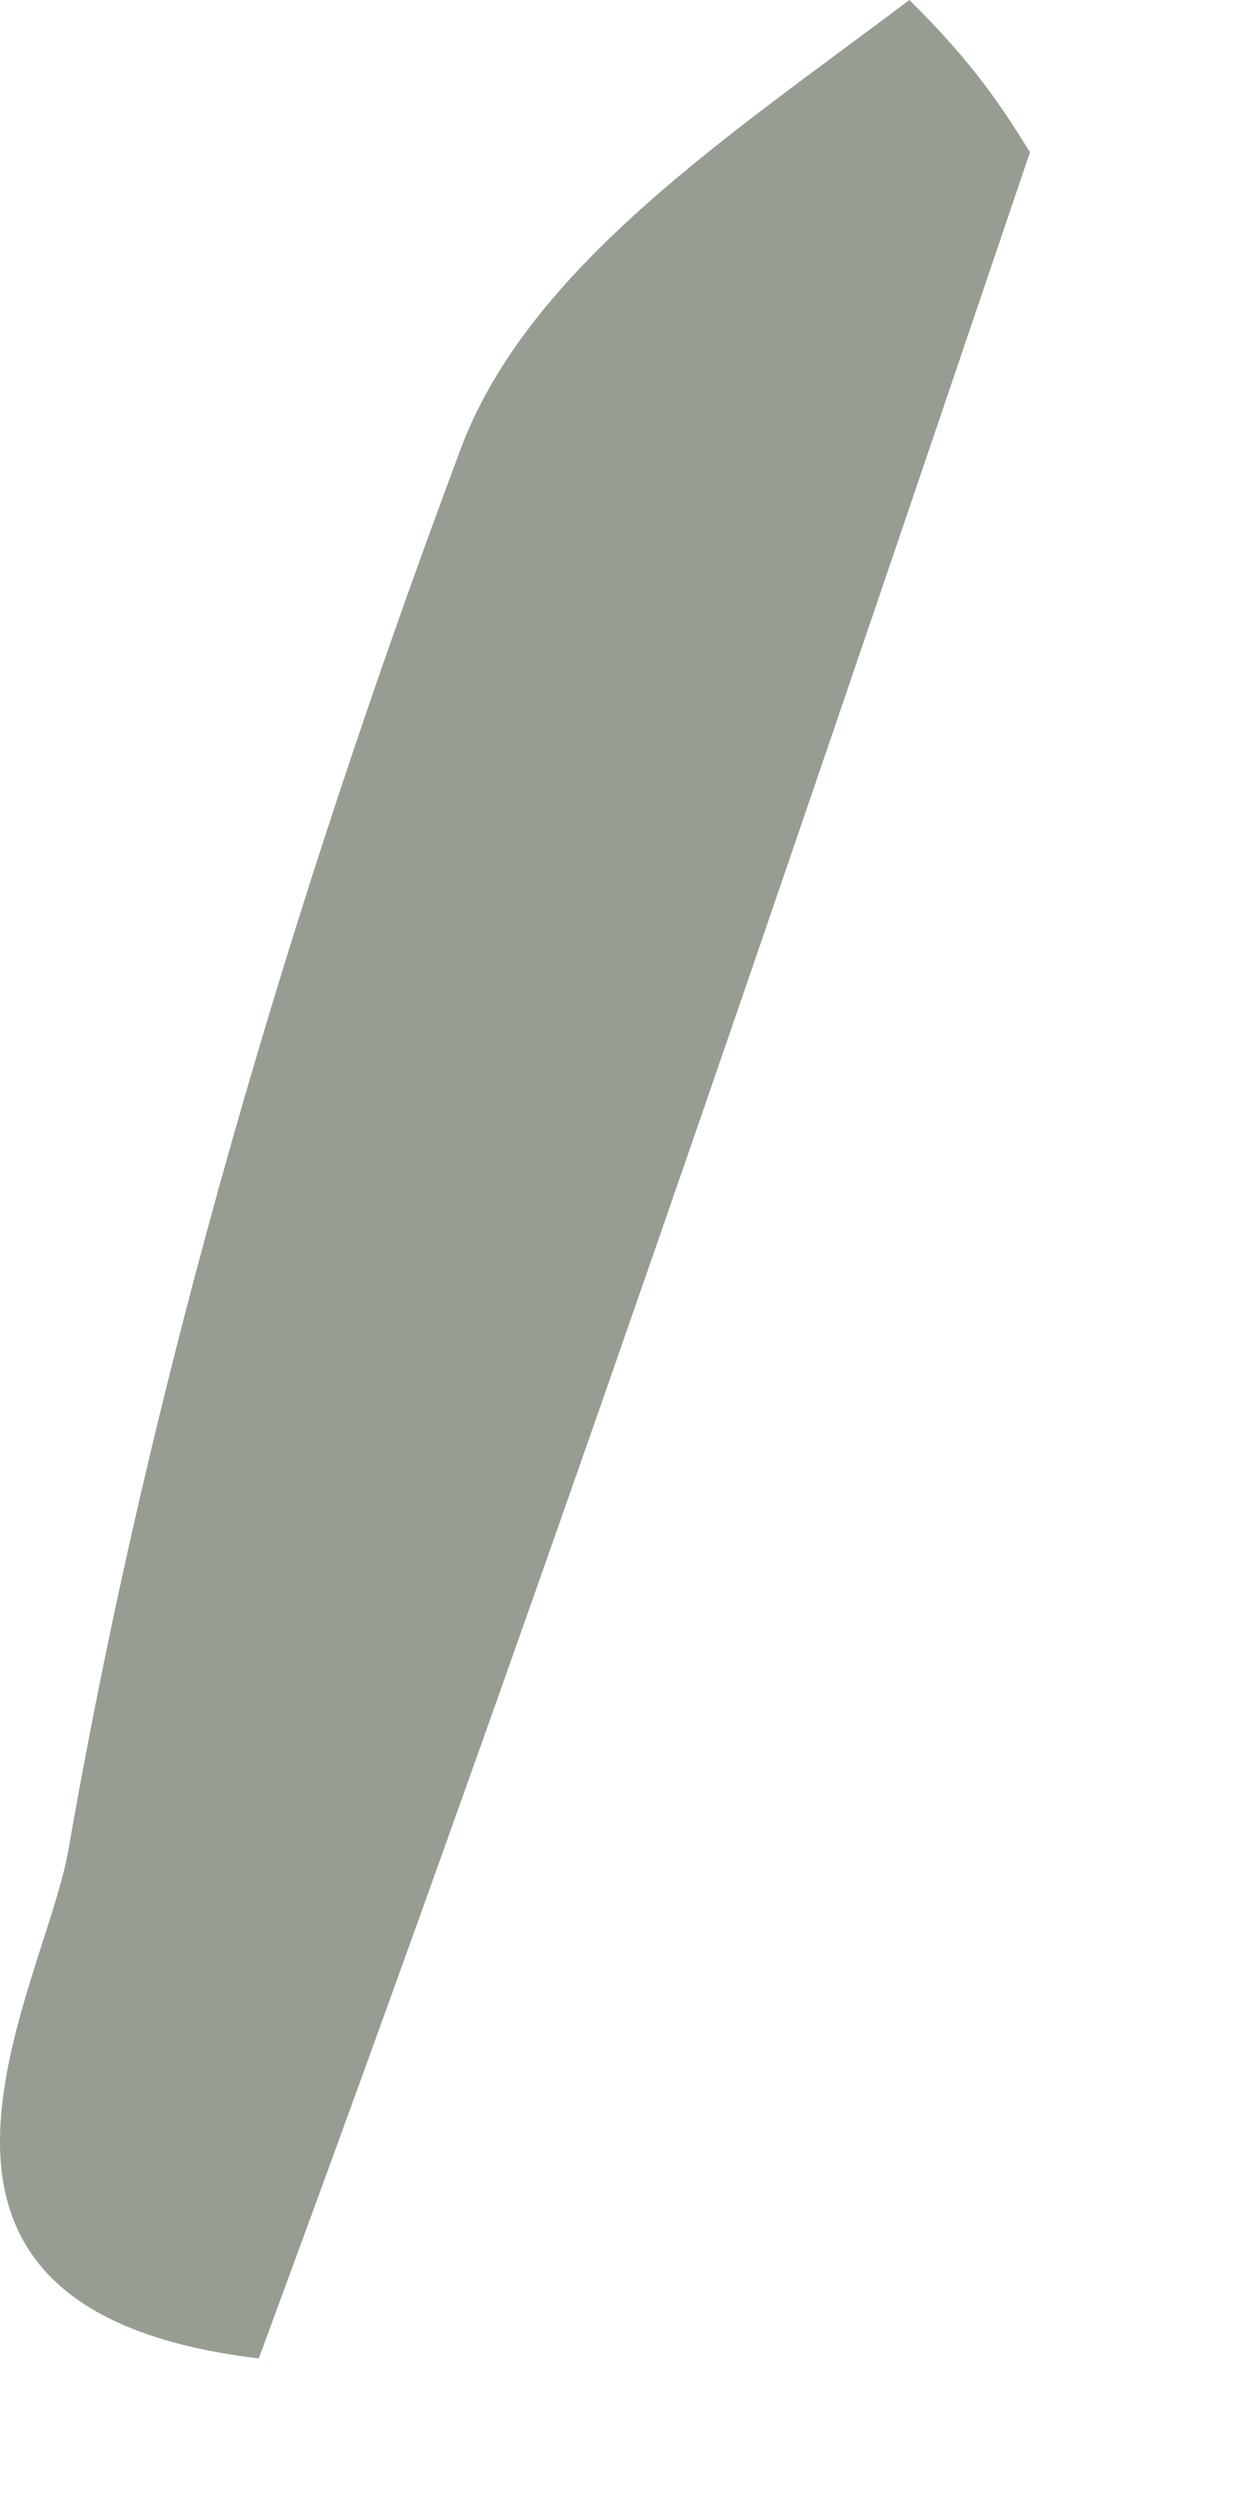 <?xml version="1.0" encoding="utf-8"?>
<svg xmlns="http://www.w3.org/2000/svg" fill="none" height="100%" overflow="visible" preserveAspectRatio="none" style="display: block;" viewBox="0 0 4 8" width="100%">
<path d="M3.296 0.487C2.505 2.821 1.713 5.154 0.828 7.547C-0.489 7.39 0.14 6.375 0.219 5.919C0.484 4.396 0.931 2.889 1.474 1.437C1.692 0.854 2.338 0.431 2.91 0C3.119 0.206 3.208 0.346 3.296 0.487Z" fill="#969D93" id="Vector"/>
</svg>